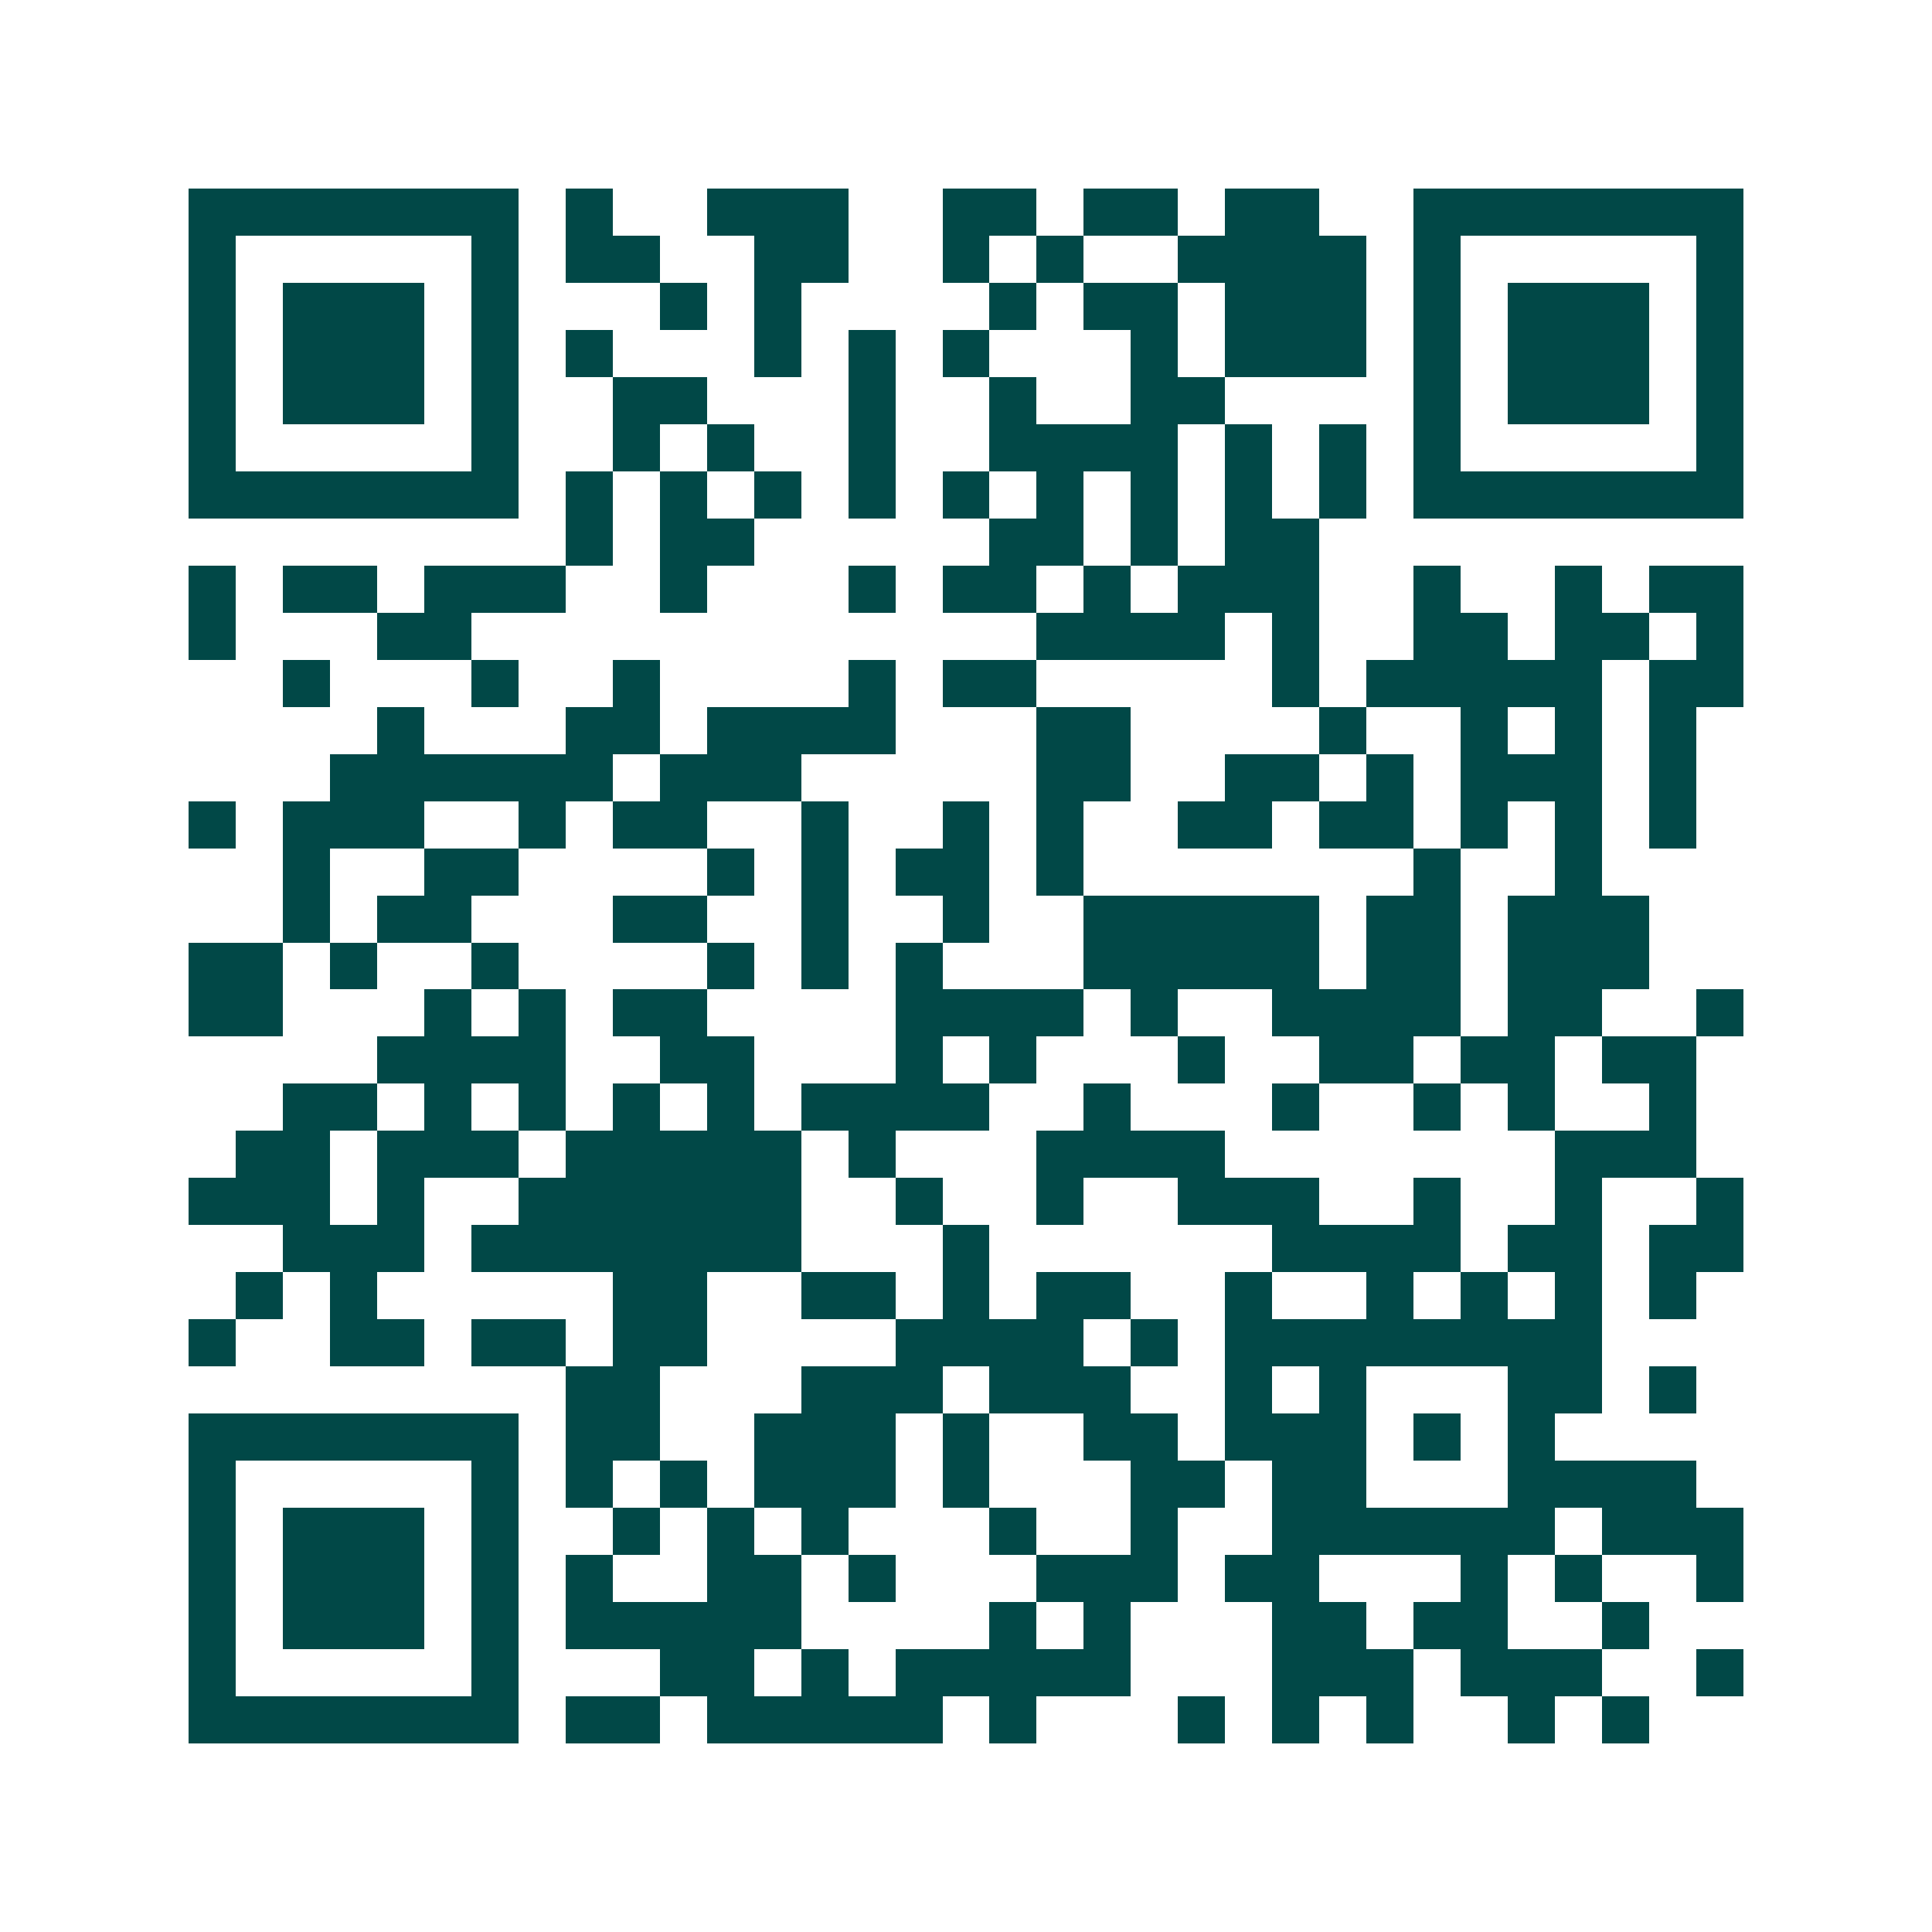 <svg xmlns="http://www.w3.org/2000/svg" width="200" height="200" viewBox="0 0 41 41" shape-rendering="crispEdges"><path fill="#ffffff" d="M0 0h41v41H0z"/><path stroke="#014847" d="M4 4.5h7m1 0h1m2 0h3m2 0h2m1 0h2m1 0h2m2 0h7M4 5.5h1m5 0h1m1 0h2m2 0h2m2 0h1m1 0h1m2 0h4m1 0h1m5 0h1M4 6.5h1m1 0h3m1 0h1m3 0h1m1 0h1m4 0h1m1 0h2m1 0h3m1 0h1m1 0h3m1 0h1M4 7.5h1m1 0h3m1 0h1m1 0h1m3 0h1m1 0h1m1 0h1m3 0h1m1 0h3m1 0h1m1 0h3m1 0h1M4 8.5h1m1 0h3m1 0h1m2 0h2m3 0h1m2 0h1m2 0h2m4 0h1m1 0h3m1 0h1M4 9.5h1m5 0h1m2 0h1m1 0h1m2 0h1m2 0h4m1 0h1m1 0h1m1 0h1m5 0h1M4 10.5h7m1 0h1m1 0h1m1 0h1m1 0h1m1 0h1m1 0h1m1 0h1m1 0h1m1 0h1m1 0h7M12 11.5h1m1 0h2m5 0h2m1 0h1m1 0h2M4 12.5h1m1 0h2m1 0h3m2 0h1m3 0h1m1 0h2m1 0h1m1 0h3m2 0h1m2 0h1m1 0h2M4 13.5h1m3 0h2m12 0h4m1 0h1m2 0h2m1 0h2m1 0h1M6 14.5h1m3 0h1m2 0h1m4 0h1m1 0h2m5 0h1m1 0h5m1 0h2M8 15.5h1m3 0h2m1 0h4m3 0h2m4 0h1m2 0h1m1 0h1m1 0h1M7 16.5h6m1 0h3m5 0h2m2 0h2m1 0h1m1 0h3m1 0h1M4 17.5h1m1 0h3m2 0h1m1 0h2m2 0h1m2 0h1m1 0h1m2 0h2m1 0h2m1 0h1m1 0h1m1 0h1M6 18.5h1m2 0h2m4 0h1m1 0h1m1 0h2m1 0h1m7 0h1m2 0h1M6 19.5h1m1 0h2m3 0h2m2 0h1m2 0h1m2 0h5m1 0h2m1 0h3M4 20.5h2m1 0h1m2 0h1m4 0h1m1 0h1m1 0h1m3 0h5m1 0h2m1 0h3M4 21.5h2m3 0h1m1 0h1m1 0h2m4 0h4m1 0h1m2 0h4m1 0h2m2 0h1M8 22.5h4m2 0h2m3 0h1m1 0h1m3 0h1m2 0h2m1 0h2m1 0h2M6 23.5h2m1 0h1m1 0h1m1 0h1m1 0h1m1 0h4m2 0h1m3 0h1m2 0h1m1 0h1m2 0h1M5 24.5h2m1 0h3m1 0h5m1 0h1m3 0h4m7 0h3M4 25.5h3m1 0h1m2 0h6m2 0h1m2 0h1m2 0h3m2 0h1m2 0h1m2 0h1M6 26.5h3m1 0h7m3 0h1m6 0h4m1 0h2m1 0h2M5 27.5h1m1 0h1m5 0h2m2 0h2m1 0h1m1 0h2m2 0h1m2 0h1m1 0h1m1 0h1m1 0h1M4 28.5h1m2 0h2m1 0h2m1 0h2m4 0h4m1 0h1m1 0h8M12 29.5h2m3 0h3m1 0h3m2 0h1m1 0h1m3 0h2m1 0h1M4 30.5h7m1 0h2m2 0h3m1 0h1m2 0h2m1 0h3m1 0h1m1 0h1M4 31.5h1m5 0h1m1 0h1m1 0h1m1 0h3m1 0h1m3 0h2m1 0h2m3 0h4M4 32.5h1m1 0h3m1 0h1m2 0h1m1 0h1m1 0h1m3 0h1m2 0h1m2 0h6m1 0h3M4 33.5h1m1 0h3m1 0h1m1 0h1m2 0h2m1 0h1m3 0h3m1 0h2m3 0h1m1 0h1m2 0h1M4 34.5h1m1 0h3m1 0h1m1 0h5m4 0h1m1 0h1m3 0h2m1 0h2m2 0h1M4 35.5h1m5 0h1m3 0h2m1 0h1m1 0h5m3 0h3m1 0h3m2 0h1M4 36.5h7m1 0h2m1 0h5m1 0h1m3 0h1m1 0h1m1 0h1m2 0h1m1 0h1"/></svg>
